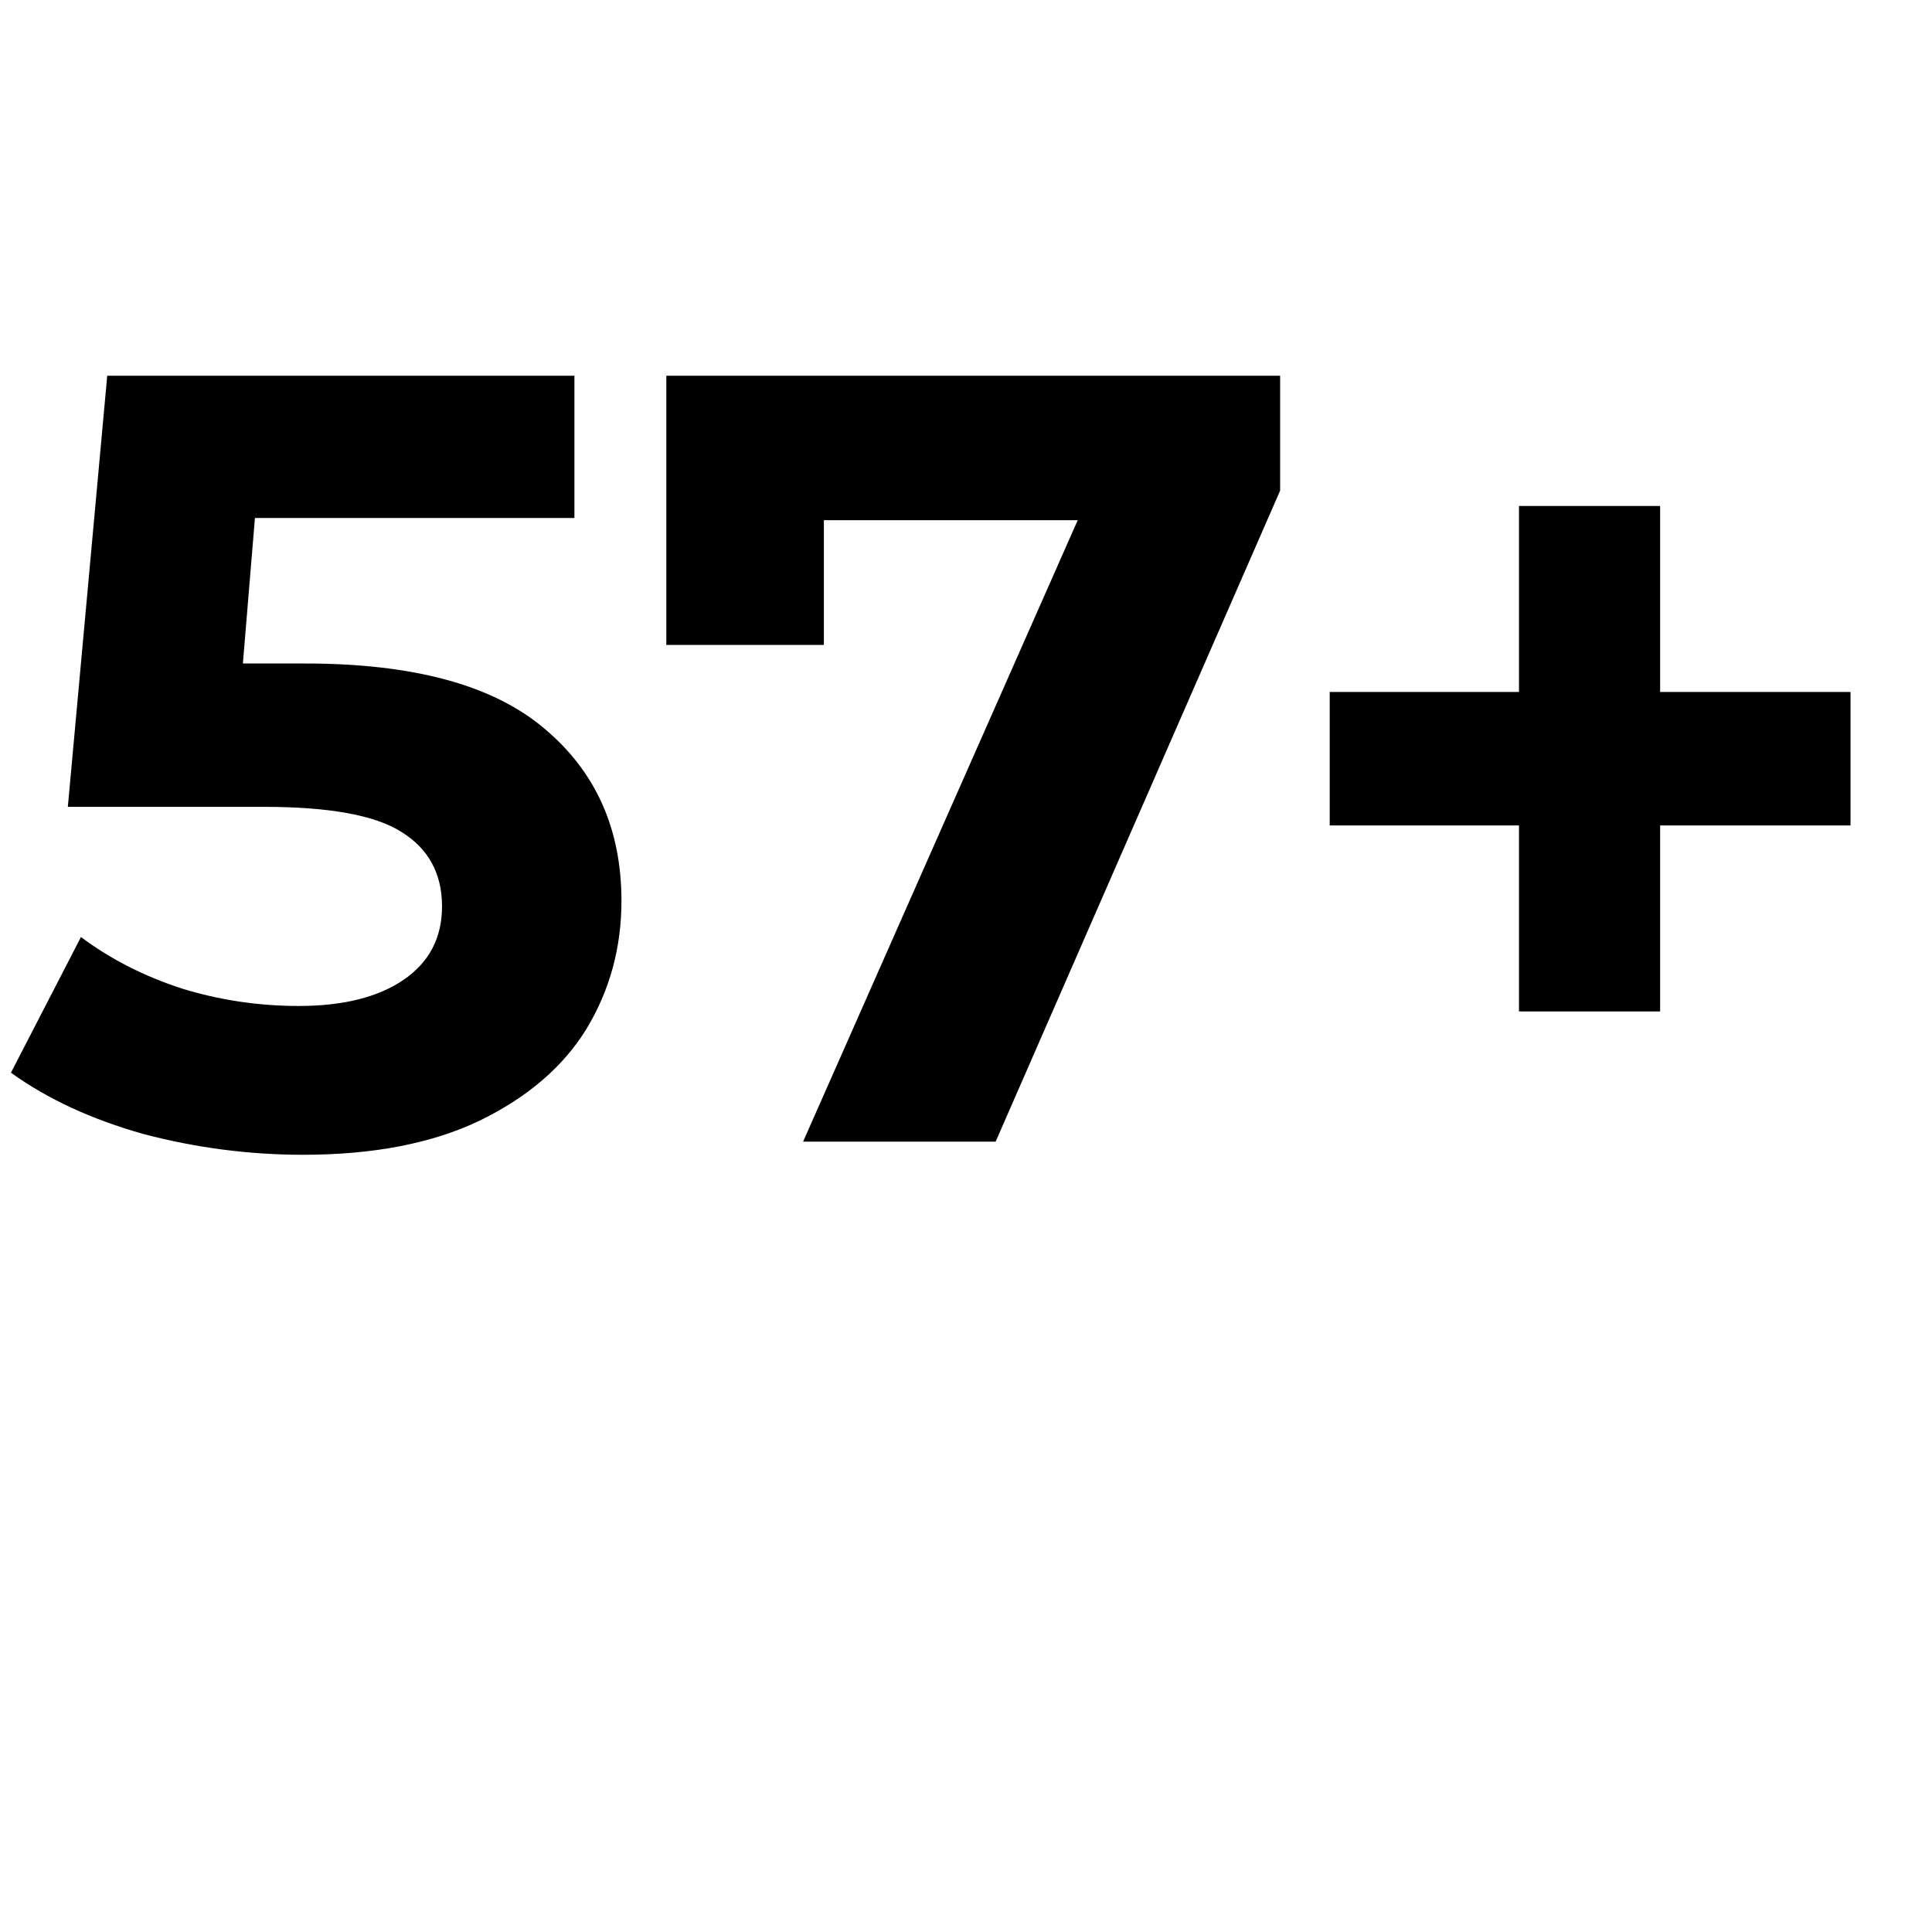 <svg width="110" height="110" viewBox="0 0 110 110" fill="none" xmlns="http://www.w3.org/2000/svg">
<path d="M17.38 37.777C23.526 37.777 28.053 39.002 30.96 41.453C33.909 43.903 35.383 47.184 35.383 51.295C35.383 53.953 34.719 56.383 33.39 58.584C32.061 60.743 30.026 62.487 27.285 63.816C24.585 65.104 21.242 65.748 17.256 65.748C14.182 65.748 11.151 65.353 8.161 64.564C5.212 63.733 2.699 62.571 0.623 61.075L4.61 53.351C6.271 54.597 8.181 55.573 10.341 56.279C12.5 56.943 14.722 57.276 17.006 57.276C19.54 57.276 21.533 56.777 22.987 55.78C24.44 54.784 25.167 53.392 25.167 51.607C25.167 49.738 24.399 48.326 22.862 47.371C21.367 46.416 18.751 45.938 15.013 45.938H3.862L6.105 21.394H32.705V29.492H14.515L13.829 37.777H17.38ZM72.885 21.394V27.935L56.688 65H45.725L61.361 29.617H46.908V36.718H37.938V21.394H72.885ZM105.36 46.997H94.521V57.587H86.485V46.997H75.708V39.397H86.485V28.807H94.521V39.397H105.36V46.997Z" fill="black"/>
</svg>
